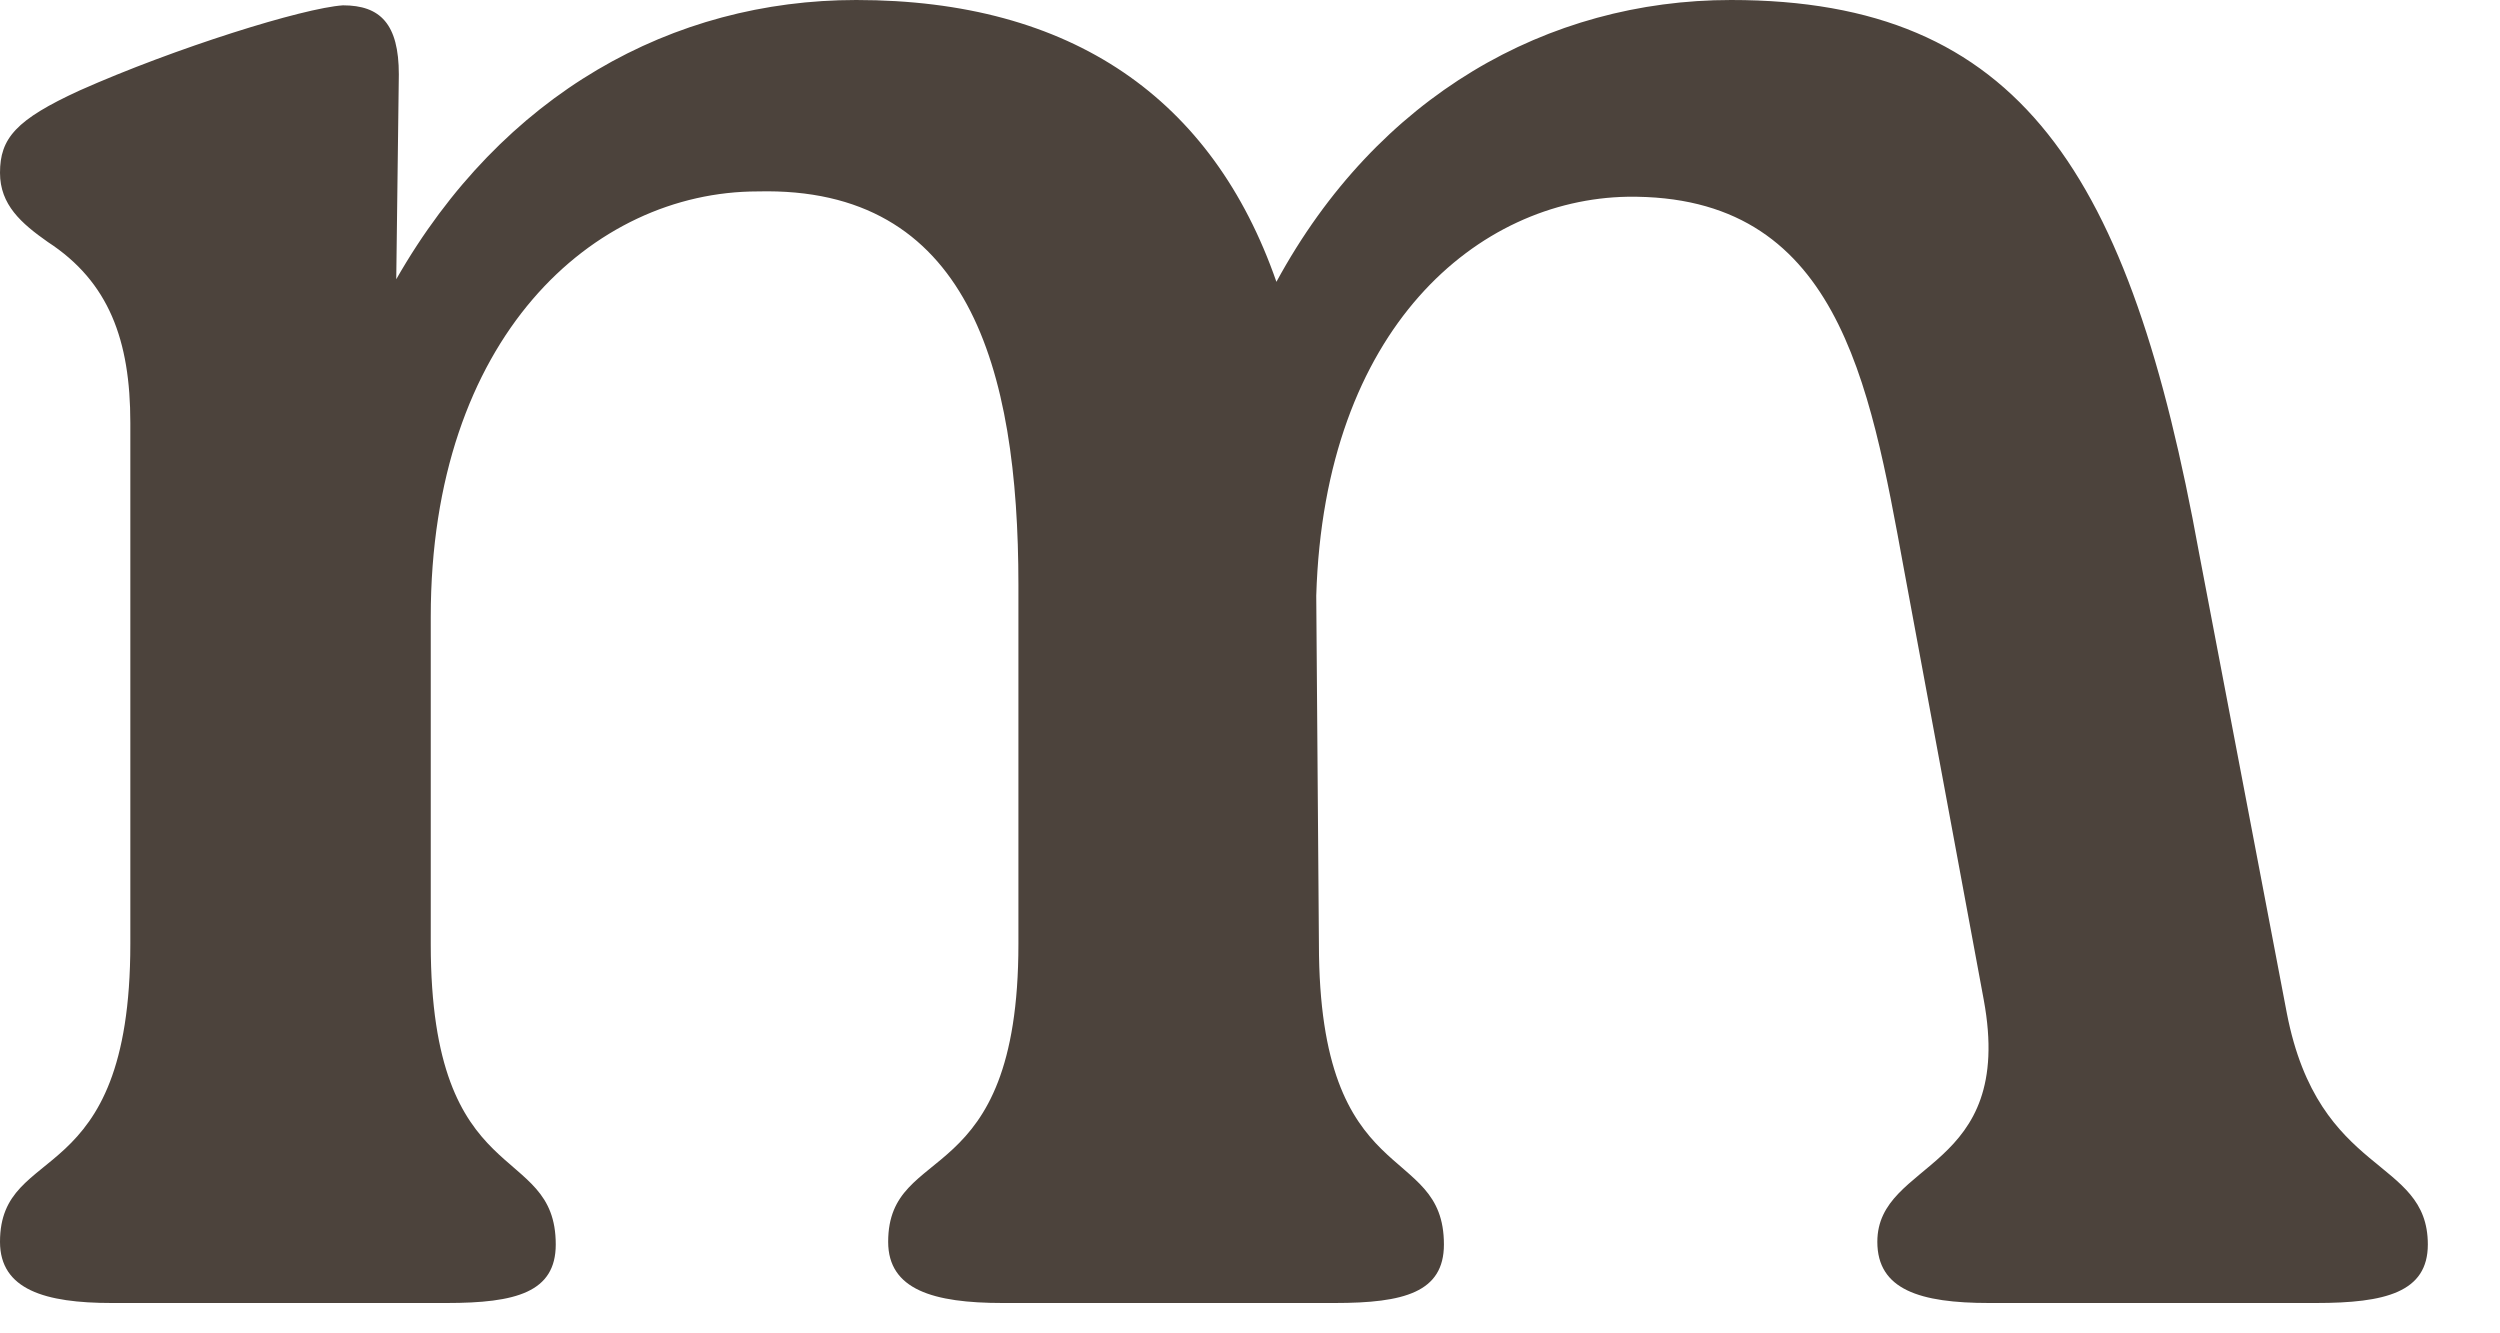 <?xml version="1.0" encoding="utf-8"?>
<svg xmlns="http://www.w3.org/2000/svg" fill="none" height="100%" overflow="visible" preserveAspectRatio="none" style="display: block;" viewBox="0 0 30 16" width="100%">
<path d="M27.442 12.158L26.389 6.637C25.56 2.074 24.251 0 20.773 0C18.571 0 16.529 1.149 15.317 3.382C14.551 1.181 12.86 0 10.275 0C8.073 0 6.031 1.117 4.755 3.351L4.786 0.893C4.786 0.287 4.563 0.064 4.116 0.064C3.638 0.096 2.106 0.574 0.957 1.085C0.191 1.436 0 1.659 0 2.074C0 2.457 0.255 2.68 0.574 2.904C1.308 3.382 1.564 4.084 1.564 5.074V11.328C1.564 14.327 0 13.689 0 14.902C0 15.476 0.542 15.636 1.34 15.636H5.361C6.19 15.636 6.669 15.508 6.669 14.934C6.669 13.689 5.169 14.327 5.169 11.328V7.403C5.169 4.053 7.116 2.297 9.094 2.297C11.615 2.234 12.221 4.404 12.221 7.02V11.328C12.221 14.327 10.658 13.689 10.658 14.902C10.658 15.476 11.2 15.636 12.03 15.636H16.019C16.848 15.636 17.327 15.508 17.327 14.934C17.327 13.689 15.827 14.327 15.827 11.328L15.795 7.148C15.891 3.925 17.742 2.393 19.529 2.361C22.049 2.329 22.432 4.563 22.847 6.829L23.805 11.998C24.188 14.072 22.528 13.913 22.528 14.902C22.528 15.476 23.039 15.636 23.868 15.636H27.793C28.623 15.636 29.134 15.508 29.134 14.934C29.134 13.881 27.825 14.136 27.442 12.158Z" fill="#4C433C" id="Vector"/>
</svg>